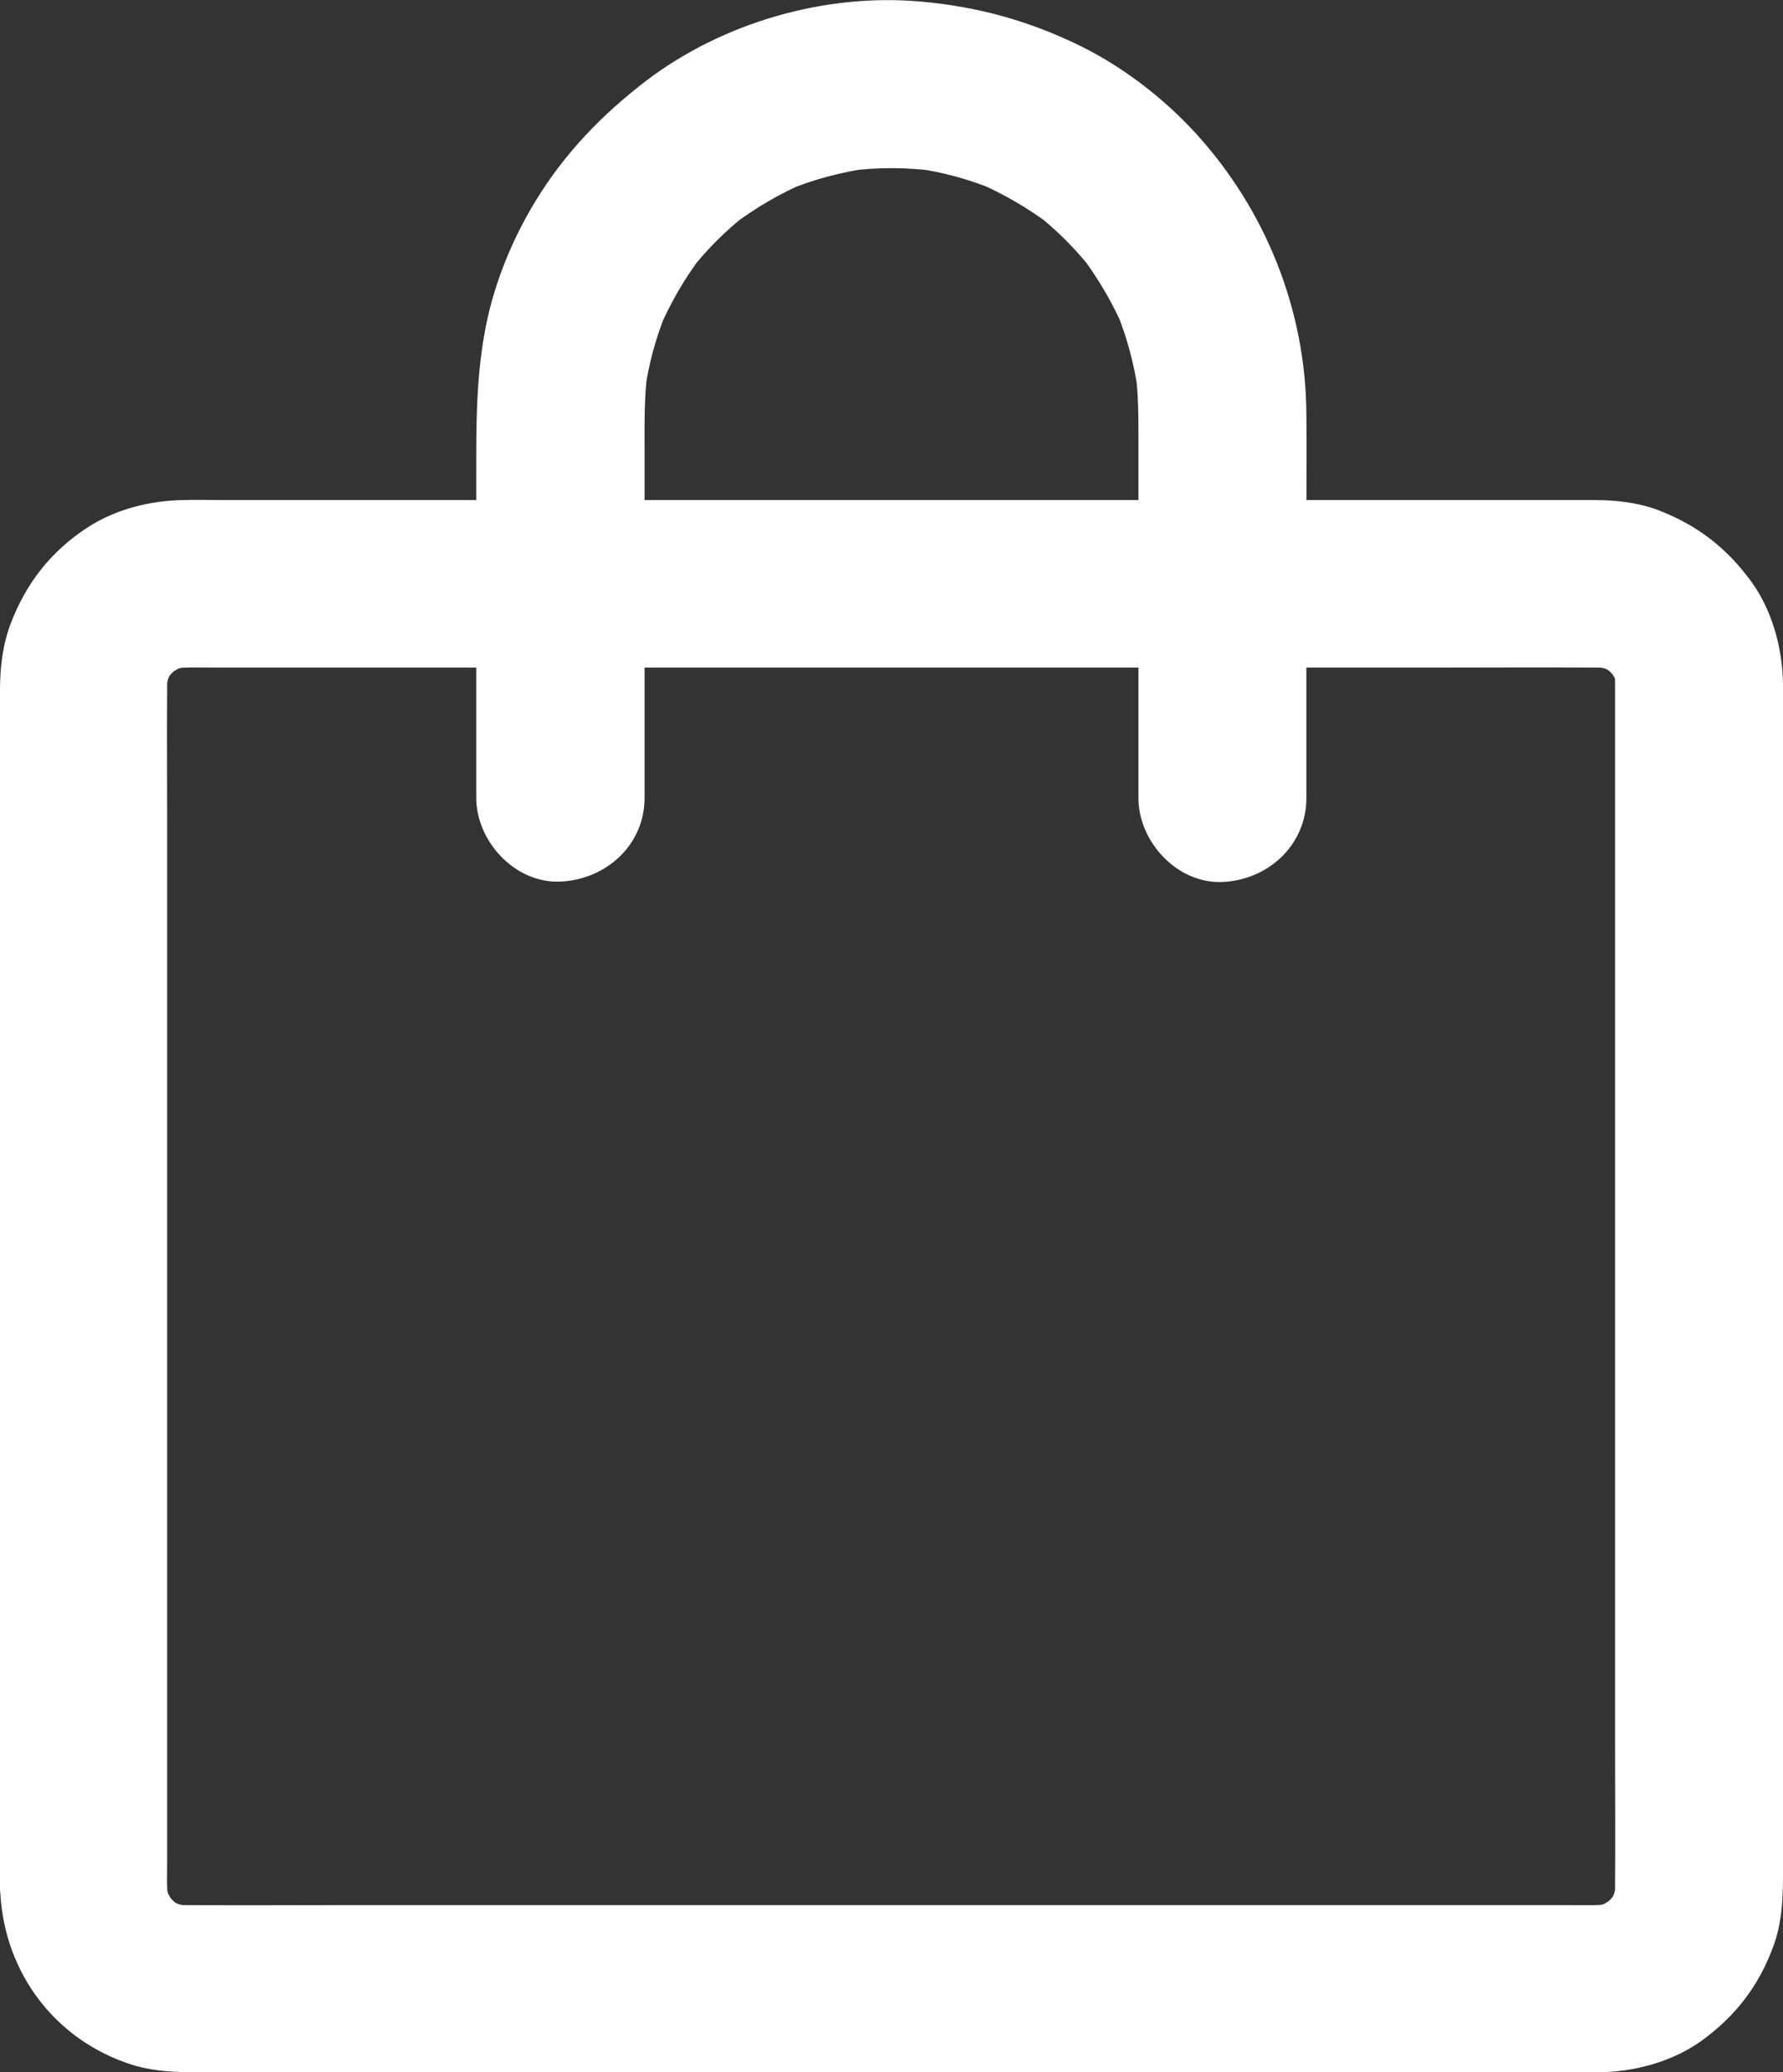 <?xml version="1.0" encoding="UTF-8"?> <!-- Generator: Adobe Illustrator 25.2.0, SVG Export Plug-In . SVG Version: 6.00 Build 0) --> <svg xmlns="http://www.w3.org/2000/svg" xmlns:xlink="http://www.w3.org/1999/xlink" id="Layer_1" x="0px" y="0px" viewBox="0 0 465 540.4" style="enable-background:new 0 0 465 540.4;" xml:space="preserve"><rect x="0" y="0" width="465" height="540.4" fill="#333333" stroke="none"/> <style type="text/css"> .st0{fill:#FFFFFF;} </style> <g> <path class="st0" d="M421.2,178.5v31.6v75.6v91.2v78.3c0,12.3,0.1,24.6,0,36.9c0,1.4-0.1,2.7-0.3,4c0.3-1.9,0.5-3.9,0.8-5.8 c-0.3,2.2-0.9,4.3-1.7,6.3c0.7-1.8,1.5-3.5,2.2-5.2c-0.9,2.2-2.1,4.2-3.6,6.1c1.1-1.5,2.3-3,3.4-4.4c-1.3,1.6-2.8,3.1-4.5,4.5 c1.5-1.1,3-2.3,4.4-3.4c-1.9,1.4-3.9,2.6-6.1,3.6c1.8-0.7,3.5-1.5,5.2-2.2c-2,0.8-4.1,1.4-6.3,1.7c1.9-0.3,3.9-0.5,5.8-0.8 c-4.2,0.5-8.6,0.3-12.9,0.3h-26.7h-88.4H184.9H92.4c-14.7,0-29.3,0.1-44,0c-1.4,0-2.7-0.1-4.1-0.3c1.9,0.3,3.9,0.5,5.8,0.8 c-2.2-0.3-4.3-0.9-6.3-1.7c1.8,0.7,3.5,1.5,5.2,2.2c-2.2-0.9-4.2-2.1-6.1-3.6c1.5,1.1,3,2.3,4.4,3.4c-1.6-1.3-3.1-2.8-4.5-4.5 c1.1,1.5,2.3,3,3.4,4.4c-1.4-1.9-2.6-3.9-3.6-6.1c0.7,1.8,1.5,3.5,2.2,5.2c-0.8-2-1.4-4.1-1.7-6.3c0.3,1.9,0.5,3.9,0.8,5.8 c-0.5-3.7-0.3-7.6-0.3-11.4v-22.5v-75.4v-91.7v-79c0-12.4-0.1-24.9,0-37.3c0-1.4,0.1-2.7,0.3-4c-0.3,1.9-0.5,3.9-0.8,5.8 c0.3-2.2,0.9-4.3,1.7-6.3c-0.7,1.8-1.5,3.5-2.2,5.2c0.9-2.2,2.1-4.2,3.6-6.1c-1.1,1.5-2.3,3-3.4,4.4c1.3-1.6,2.8-3.1,4.5-4.5 c-1.5,1.1-3,2.3-4.4,3.4c1.9-1.4,3.9-2.6,6.1-3.6c-1.8,0.7-3.5,1.5-5.2,2.2c2-0.8,4.1-1.4,6.3-1.7c-1.9,0.3-3.9,0.5-5.8,0.8 c4.2-0.5,8.6-0.3,12.9-0.3h26.7h88.4h107.9h92.5c14.7,0,29.3-0.1,44,0c1.4,0,2.7,0.1,4.1,0.3c-1.9-0.3-3.9-0.5-5.8-0.8 c2.2,0.3,4.3,0.9,6.3,1.7c-1.8-0.7-3.5-1.5-5.2-2.2c2.2,0.9,4.2,2.1,6.1,3.6c-1.5-1.1-3-2.3-4.4-3.4c1.6,1.3,3.1,2.8,4.5,4.5 c-1.1-1.5-2.3-3-3.4-4.4c1.4,1.9,2.6,3.9,3.6,6.1c-0.7-1.8-1.5-3.5-2.2-5.2c0.8,2,1.4,4.1,1.7,6.3c-0.3-1.9-0.5-3.9-0.8-5.8 C421.1,176,421.2,177.3,421.2,178.5c0.1,5.6,2.4,11.4,6.4,15.5c3.8,3.8,10,6.7,15.5,6.4c11.7-0.5,22-9.6,21.9-21.9 c-0.1-9.2-2.7-19-8.1-26.6c-6.5-9-14.4-15.1-24.8-19c-5.2-1.9-10.9-2.5-16.5-2.5h-16.1h-73.7H223.2h-99.9H57.9 c-3.3,0-6.6-0.1-9.9,0c-8.8,0.1-18,2.4-25.4,7.3c-9.4,6.2-15.8,14.4-19.8,24.9C0.7,168.1,0,174.1,0,179.9v53.4v98.6v100v57.8 c0,1.4-0.1,2.8,0.1,4.2c1.2,20.7,14.3,38.1,34.2,44.5c6.9,2.2,14.1,2,21.2,2h61.7h99h103.4h76.6h18.4h2.4c9.2-0.1,19-2.7,26.6-8.1 c9-6.5,15.1-14.4,18.9-24.8c2.8-7.6,2.5-15.6,2.5-23.6v-27.4V365V260.8v-72v-10.4c0-11.4-10.1-22.4-21.9-21.9 C431.3,157.2,421.2,166.2,421.2,178.5L421.2,178.5z"></path> <path class="st0" d="M168.1,208.1v-37v-54.6c0-6.6-0.1-13.1,0.8-19.7c-0.3,1.9-0.5,3.9-0.8,5.8c1-7.6,3-14.9,6-22 c-0.7,1.8-1.5,3.5-2.2,5.2c3-6.9,6.7-13.3,11.2-19.2c-1.1,1.5-2.3,3-3.4,4.4c4.5-5.9,9.8-11.1,15.6-15.6c-1.5,1.1-3,2.3-4.4,3.4 c6-4.5,12.4-8.3,19.2-11.2c-1.8,0.7-3.5,1.5-5.2,2.2c7.1-3,14.4-4.9,22-6c-1.9,0.3-3.9,0.5-5.8,0.8c7.6-1,15.2-1,22.8,0 c-1.9-0.3-3.9-0.5-5.8-0.8c7.6,1,14.9,3,22,6c-1.8-0.7-3.5-1.5-5.2-2.2c6.9,3,13.3,6.7,19.2,11.2c-1.5-1.1-3-2.3-4.4-3.4 c5.9,4.5,11.1,9.8,15.6,15.6c-1.1-1.5-2.3-3-3.4-4.4c4.5,6,8.3,12.4,11.2,19.2c-0.7-1.8-1.5-3.5-2.2-5.2c3,7.1,4.9,14.4,6,22 c-0.3-1.9-0.5-3.9-0.8-5.8c0.8,5.9,0.8,11.7,0.8,17.6v23v57.1v13.6c0,11.4,10.1,22.4,21.9,21.9c11.9-0.5,21.9-9.6,21.9-21.9v-73.7 c0-8.7,0.1-17.5,0-26.2c-0.1-27.3-10.6-53.5-29-73.6c-8.3-9-18.5-16.9-29.5-22.4C268.7,5.5,255,1.7,240,0.4 c-24.9-2.2-51.5,5.5-71.4,20.6c-11.5,8.8-21.2,18.8-28.8,31.2c-6.5,10.6-11.4,22.8-13.5,35.1c-2.2,12.5-2.1,24.6-2.1,37.1v81.8v1.8 c0,11.4,10.1,22.4,21.9,21.9C158.1,229.4,168.1,220.3,168.1,208.1L168.1,208.1z"></path> </g> </svg> 